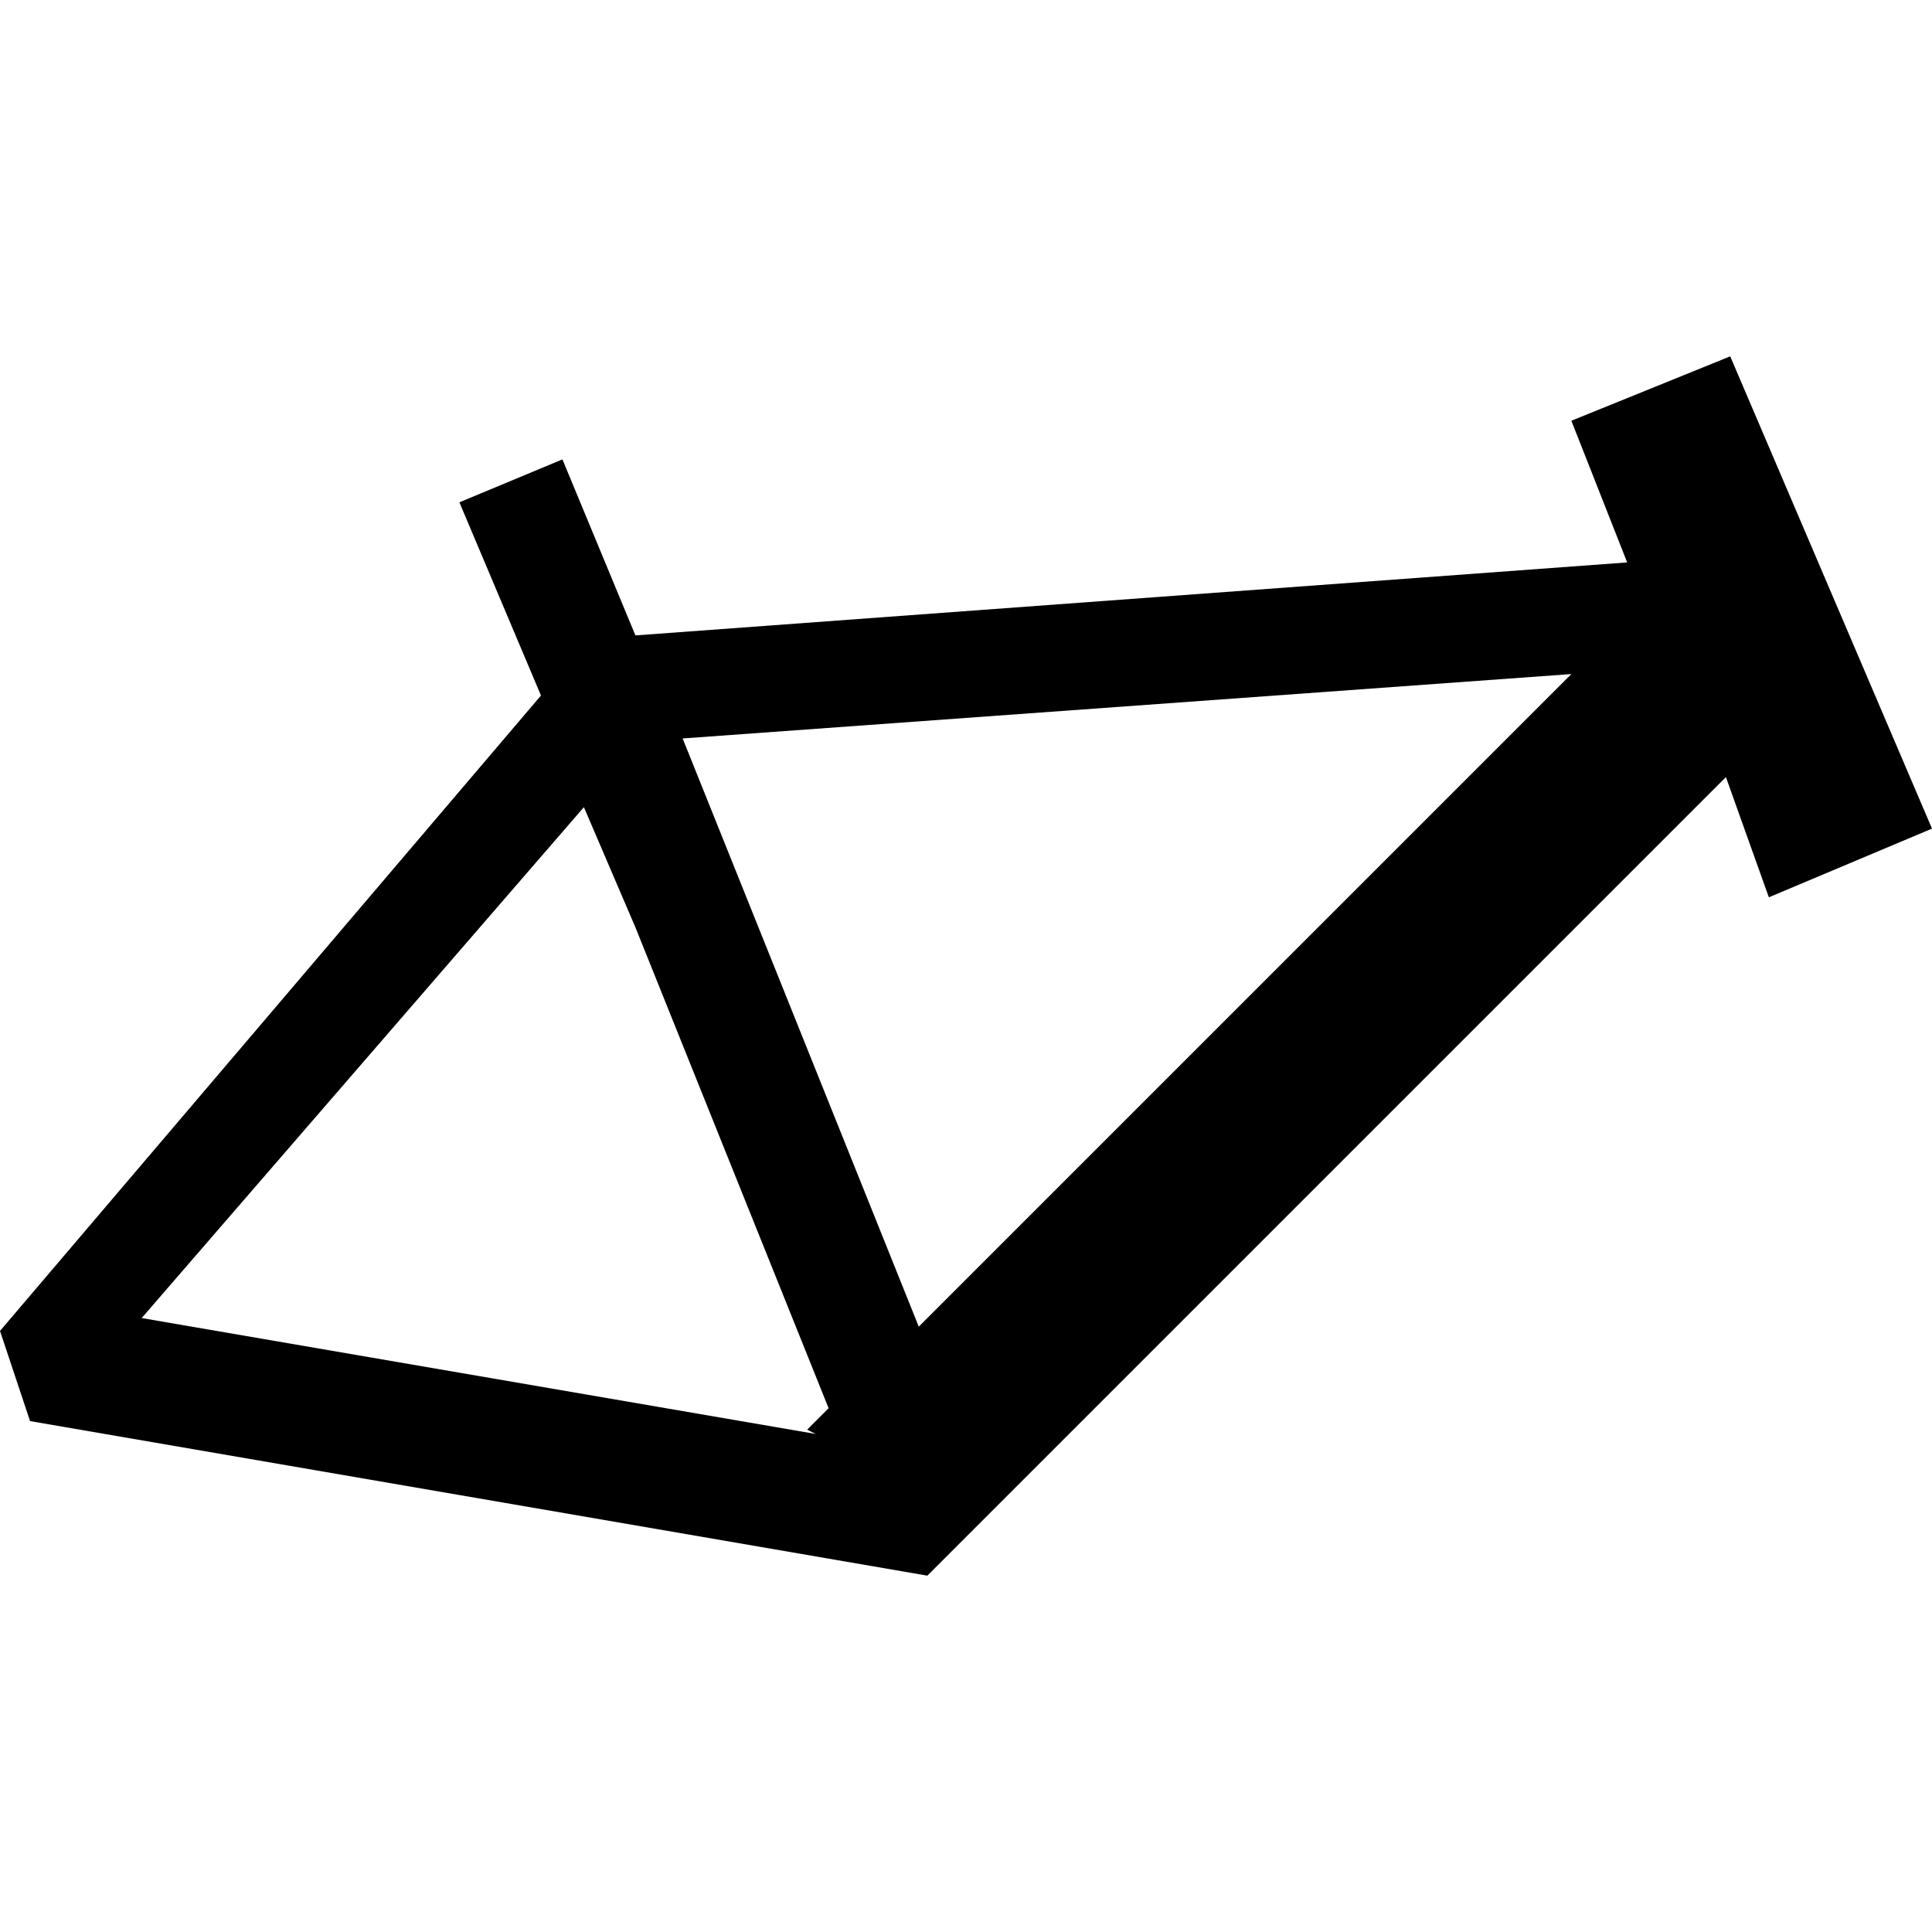 <?xml version="1.0" encoding="utf-8"?>
<!-- Generator: Adobe Illustrator 23.1.1, SVG Export Plug-In . SVG Version: 6.00 Build 0)  -->
<svg version="1.1" baseProfile="basic" id="Слой_1"
	 xmlns="http://www.w3.org/2000/svg" xmlns:xlink="http://www.w3.org/1999/xlink" x="0px" y="0px" width="45px" height="45px"
	 viewBox="0 0 45 45" xml:space="preserve">
<path d="M40.3,8.3l-3.7,1.5l1.3,3.3l-23.1,1.7l-1.7-4.1l-2.4,1l1.9,4.5L0,31l0.7,2.1l20.9,3.6l0.5-0.5l18.1-18.1l1,2.8l3.8-1.6
	L40.3,8.3z M19,33.4L3.3,30.7l10.3-11.9l1.2,2.8l4.5,11.2l-0.5,0.5L19,33.4z M21.4,30.9l-5.5-13.7l20.7-1.5L21.4,30.9z"/>
</svg>
